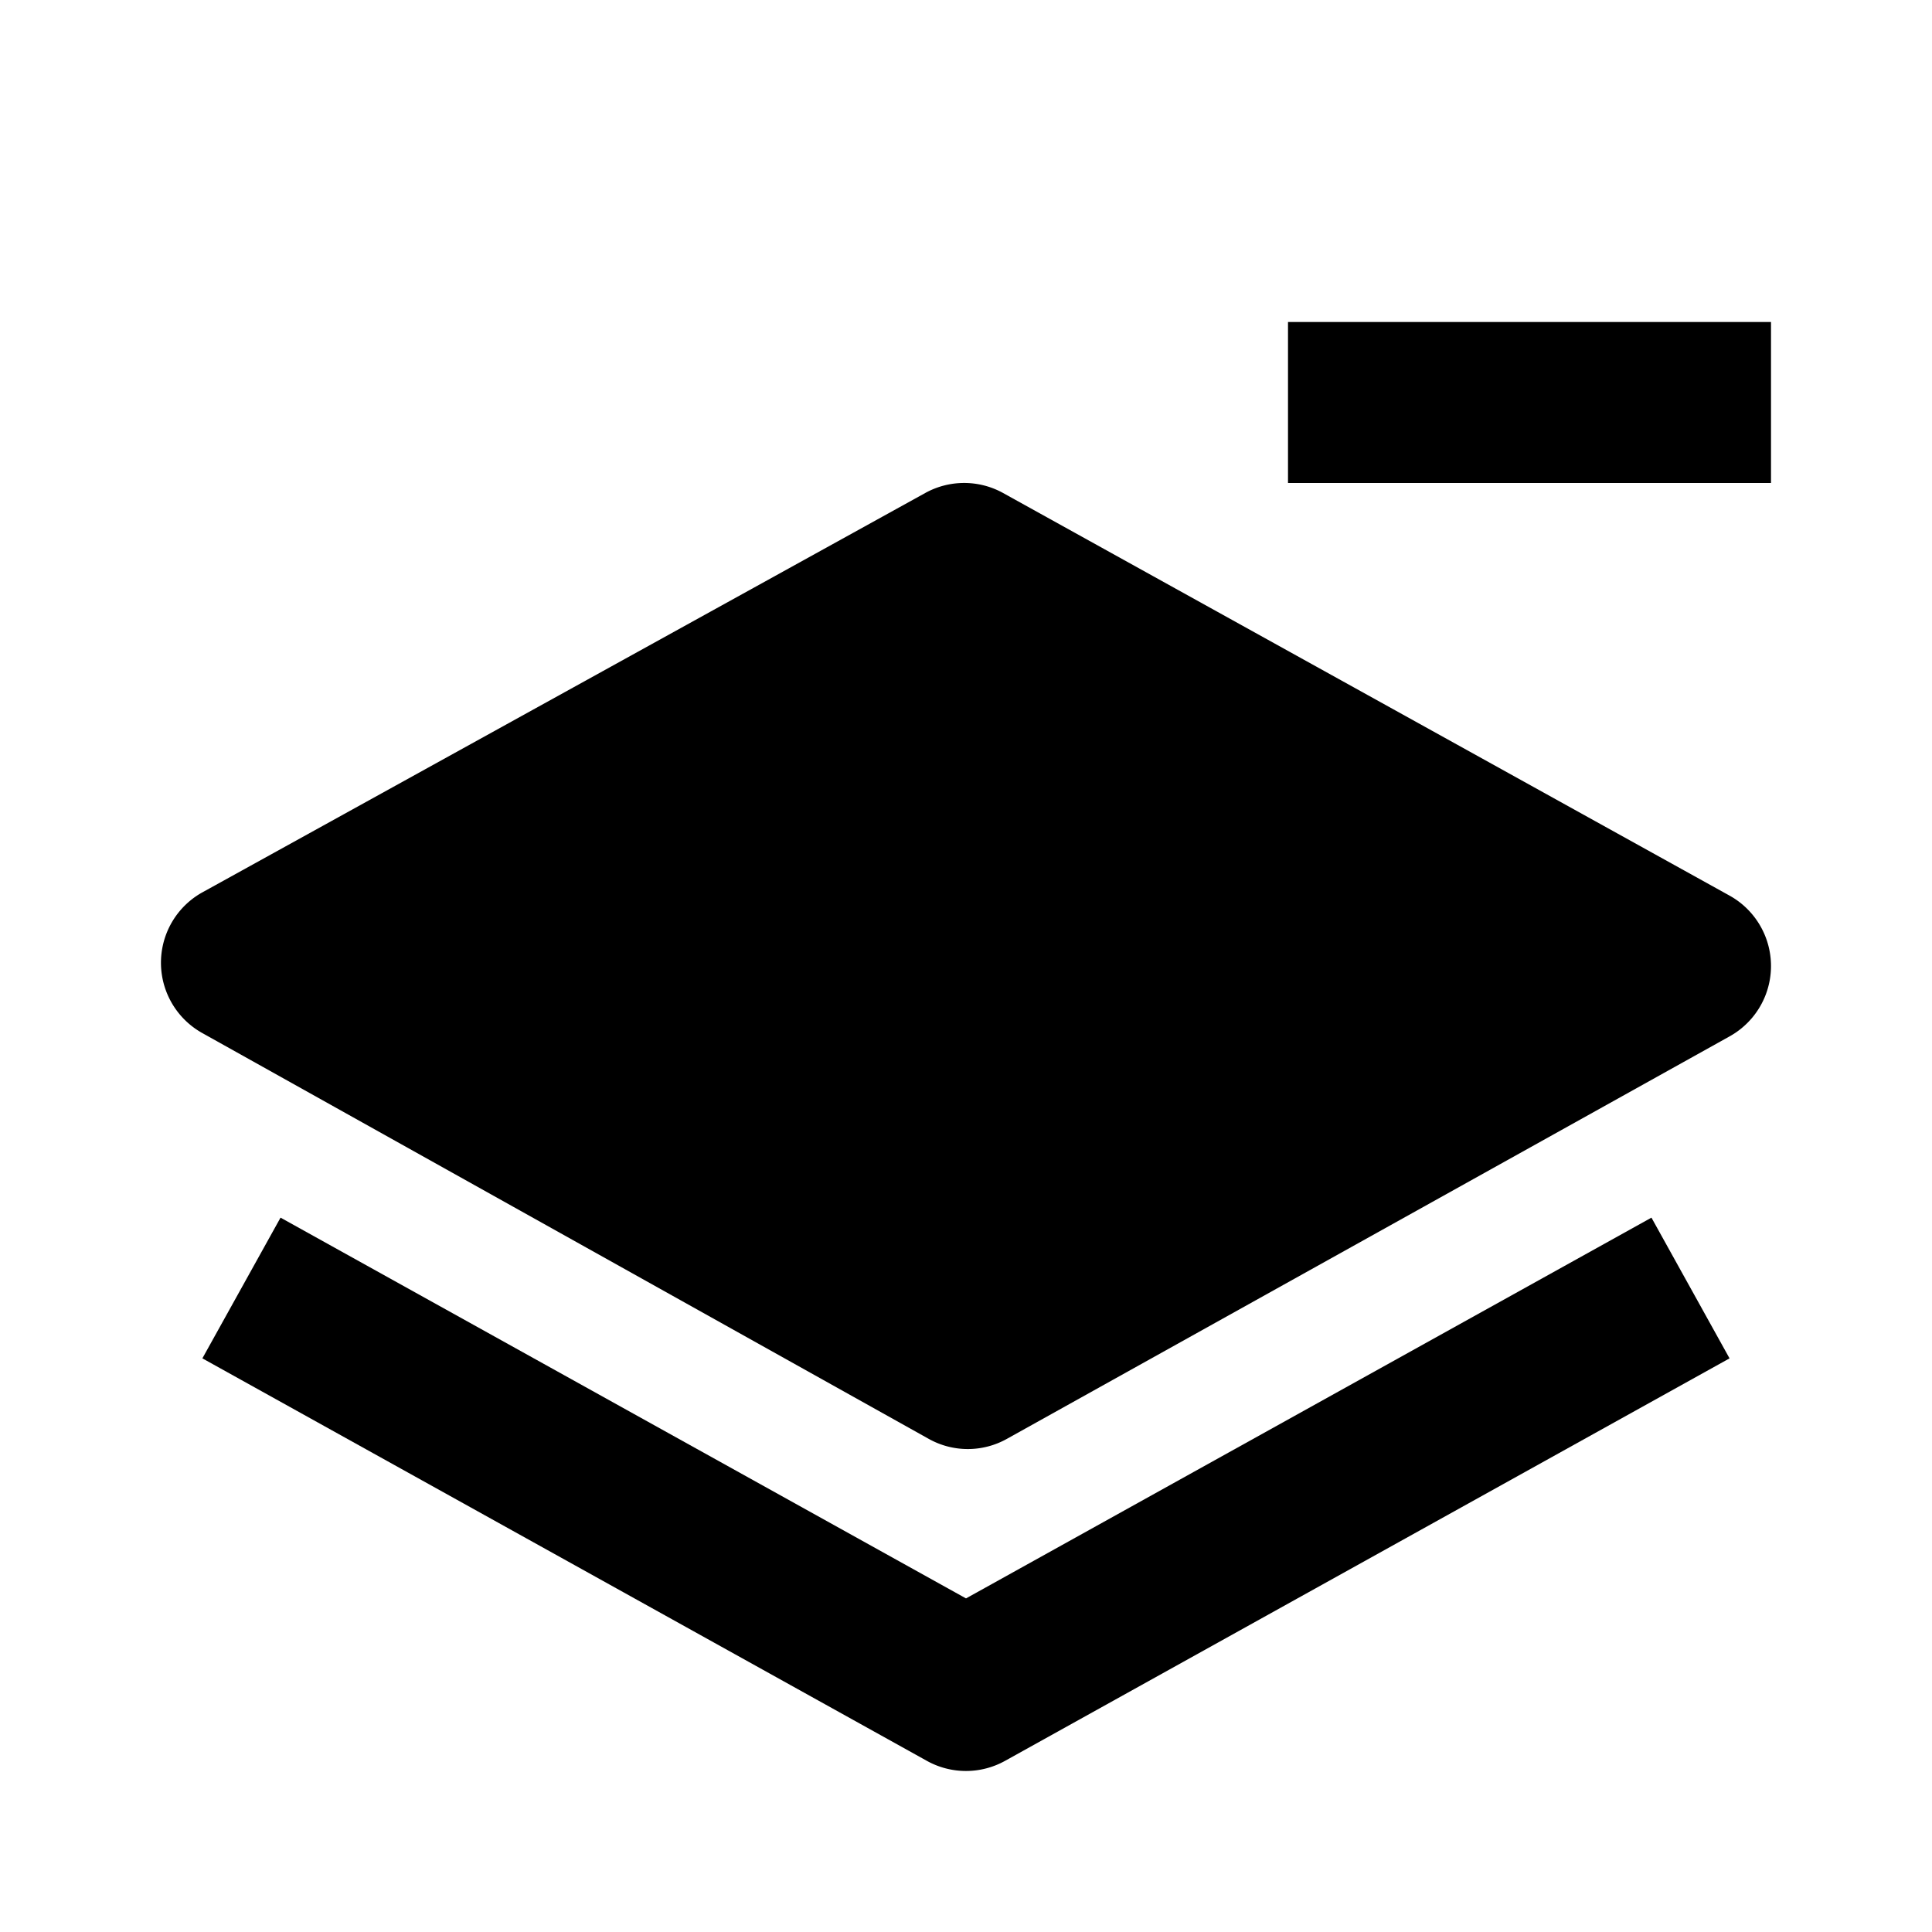 <?xml version="1.0" encoding="utf-8"?><!-- Скачано с сайта svg4.ru / Downloaded from svg4.ru -->
<svg fill="#000000" width="800px" height="800px" viewBox="0 0 24 24" xmlns="http://www.w3.org/2000/svg"><path d="m21.484 11.125-9.022-5a1 1 0 0 0-.968-.001l-8.978 4.96a1 1 0 0 0-.003 1.749l9.022 5.04a.995.995 0 0 0 .973.001l8.978-5a1 1 0 0 0-.002-1.749z"/><path d="M20.515 15.126 12 19.856l-8.515-4.73-.971 1.748 9 5a1 1 0 0 0 .971 0l9-5-.97-1.748zM16 4h6v2h-6z"/></svg>